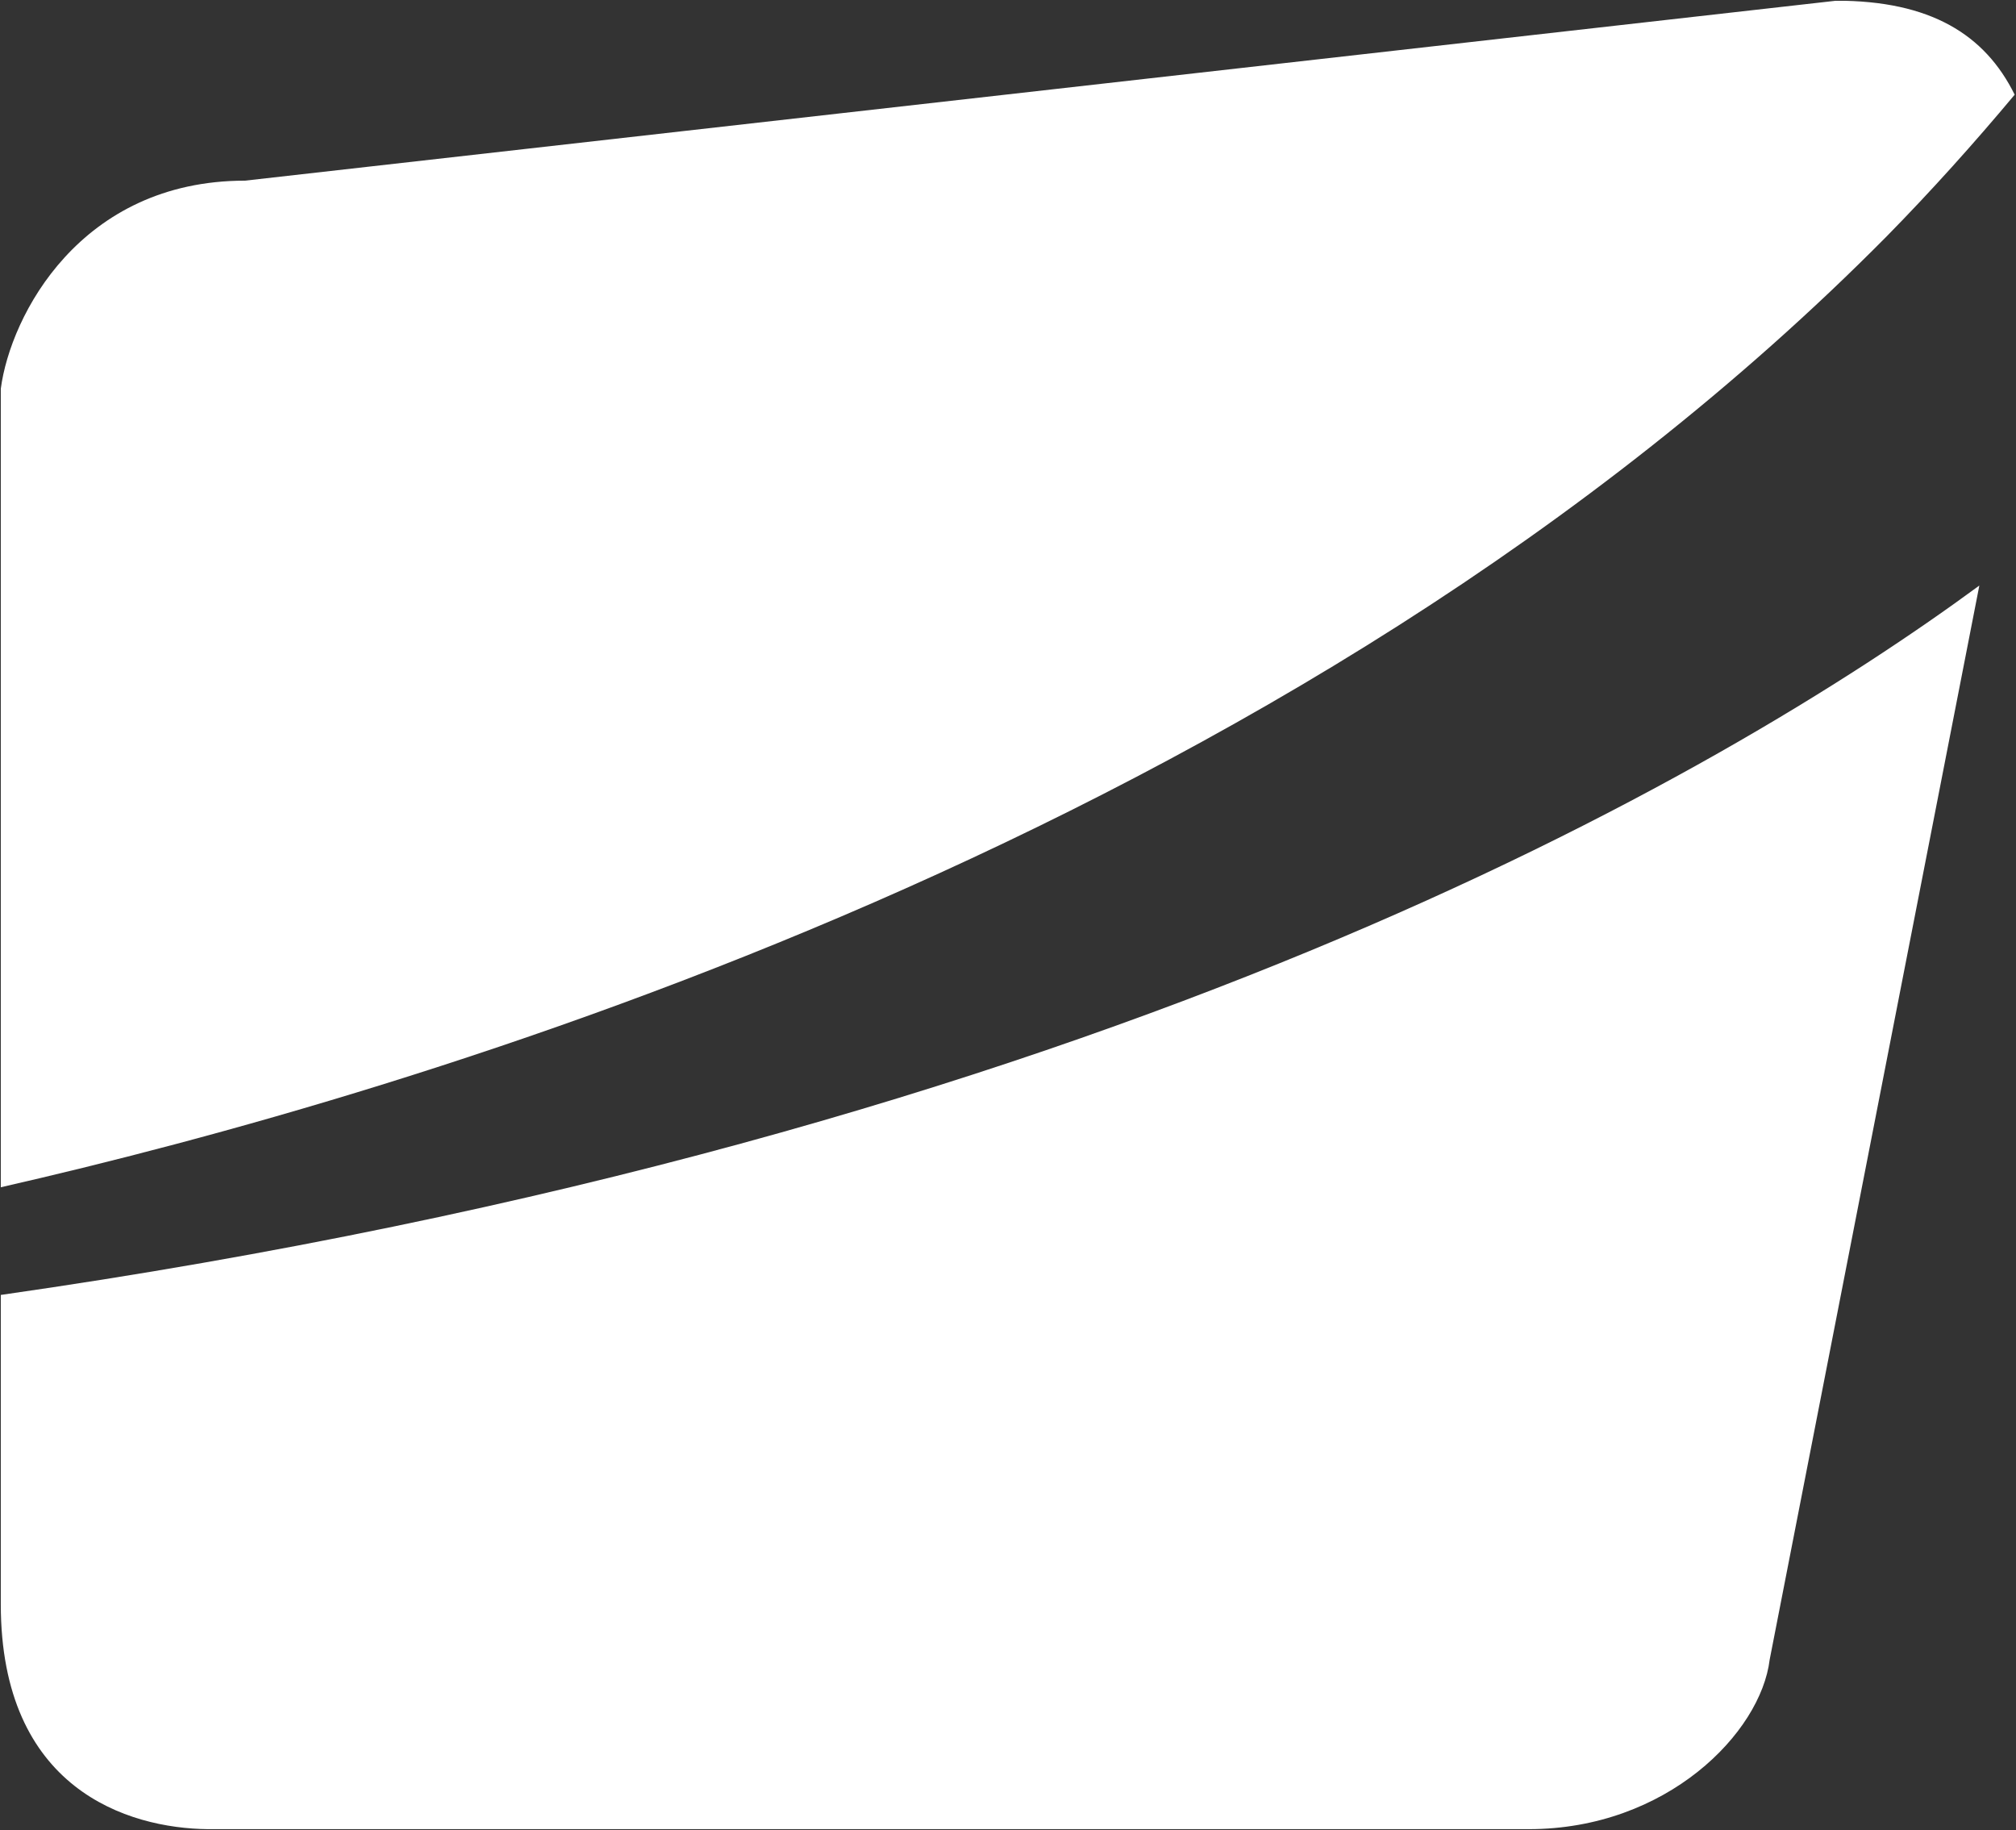 <svg version="1.2" xmlns="http://www.w3.org/2000/svg" viewBox="0 0 1518 1378" width="1518" height="1378">
	<rect x="0" y="0" width="1518" height="1378" fill="#333333" stroke="none"/>
	<title>ASND_BIG</title>
	<defs>
		<clipPath clipPathUnits="userSpaceOnUse" id="cp1">
			<path d="m184.47 136.01c-123.98 0-176.61 101.59-183.87 156.65v601.18c307.87-70.14 972.02-263.1 1420.23-716.11 33.27-33.88 65.32-69.54 96.17-106.44-22.39-45.38-63.51-70.77-134.28-70.77z"/>
		</clipPath>
		<linearGradient id="g1" x1="758.7" y1="1724" x2="758.7" y2="-65.8" gradientUnits="userSpaceOnUse">
			<stop offset="0" stop-color="#ffffff"/>
			<stop offset=".15" stop-color="#ffffff"/>
			<stop offset=".53" stop-color="#ffffff"/>
			<stop offset=".68" stop-color="#ffffff"/>
			<stop offset=".74" stop-color="#ffffff"/>
			<stop offset=".87" stop-color="#ffffff"/>
			<stop offset="1" stop-color="#ffffff"/>
		</linearGradient>
		<clipPath clipPathUnits="userSpaceOnUse" id="cp2">
			<path d="m0.6 974.91v232.84c0 139.12 95.56 168.76 156.06 169.35h994.4c104.02 0 174.79-72.56 181.46-127.6l157.88-808.67c-191.77 140.94-656.89 414.91-1489.8 534.08z"/>
		</clipPath>
		<linearGradient id="g2" x1="745.5" y1="1724" x2="745.5" y2="-65.8" gradientUnits="userSpaceOnUse">
			<stop offset="0" stop-color="#ffffff"/>
			<stop offset=".15" stop-color="#ffffff"/>
			<stop offset=".53" stop-color="#ffffff"/>
			<stop offset=".68" stop-color="#ffffff"/>
			<stop offset=".74" stop-color="#ffffff"/>
			<stop offset=".87" stop-color="#ffffff"/>
			<stop offset="1" stop-color="#ffffff"/>
		</linearGradient>
	</defs>
	<style>
		.s0 { fill: url(#g1) } 
		.s1 { fill: url(#g2) } 
	</style>
	<g id="Layer">
		<g id="Clip-Path: Clip-Path" clip-path="url(#cp1)">
			<g id="Clip-Path">
				<g id="Layer">
					<path id="Layer" class="s0" d="m0.6 0.6h1516.4v893.3h-1516.4z"/>
				</g>
			</g>
		</g>
	</g>
	<g id="Layer">
		<g id="Clip-Path: Clip-Path" clip-path="url(#cp2)">
			<g id="Clip-Path">
				<g id="Layer">
					<path id="Layer" class="s1" d="m0.6 441h1489.8v936.2h-1489.8z"/>
				</g>
			</g>
		</g>
	</g>
</svg>